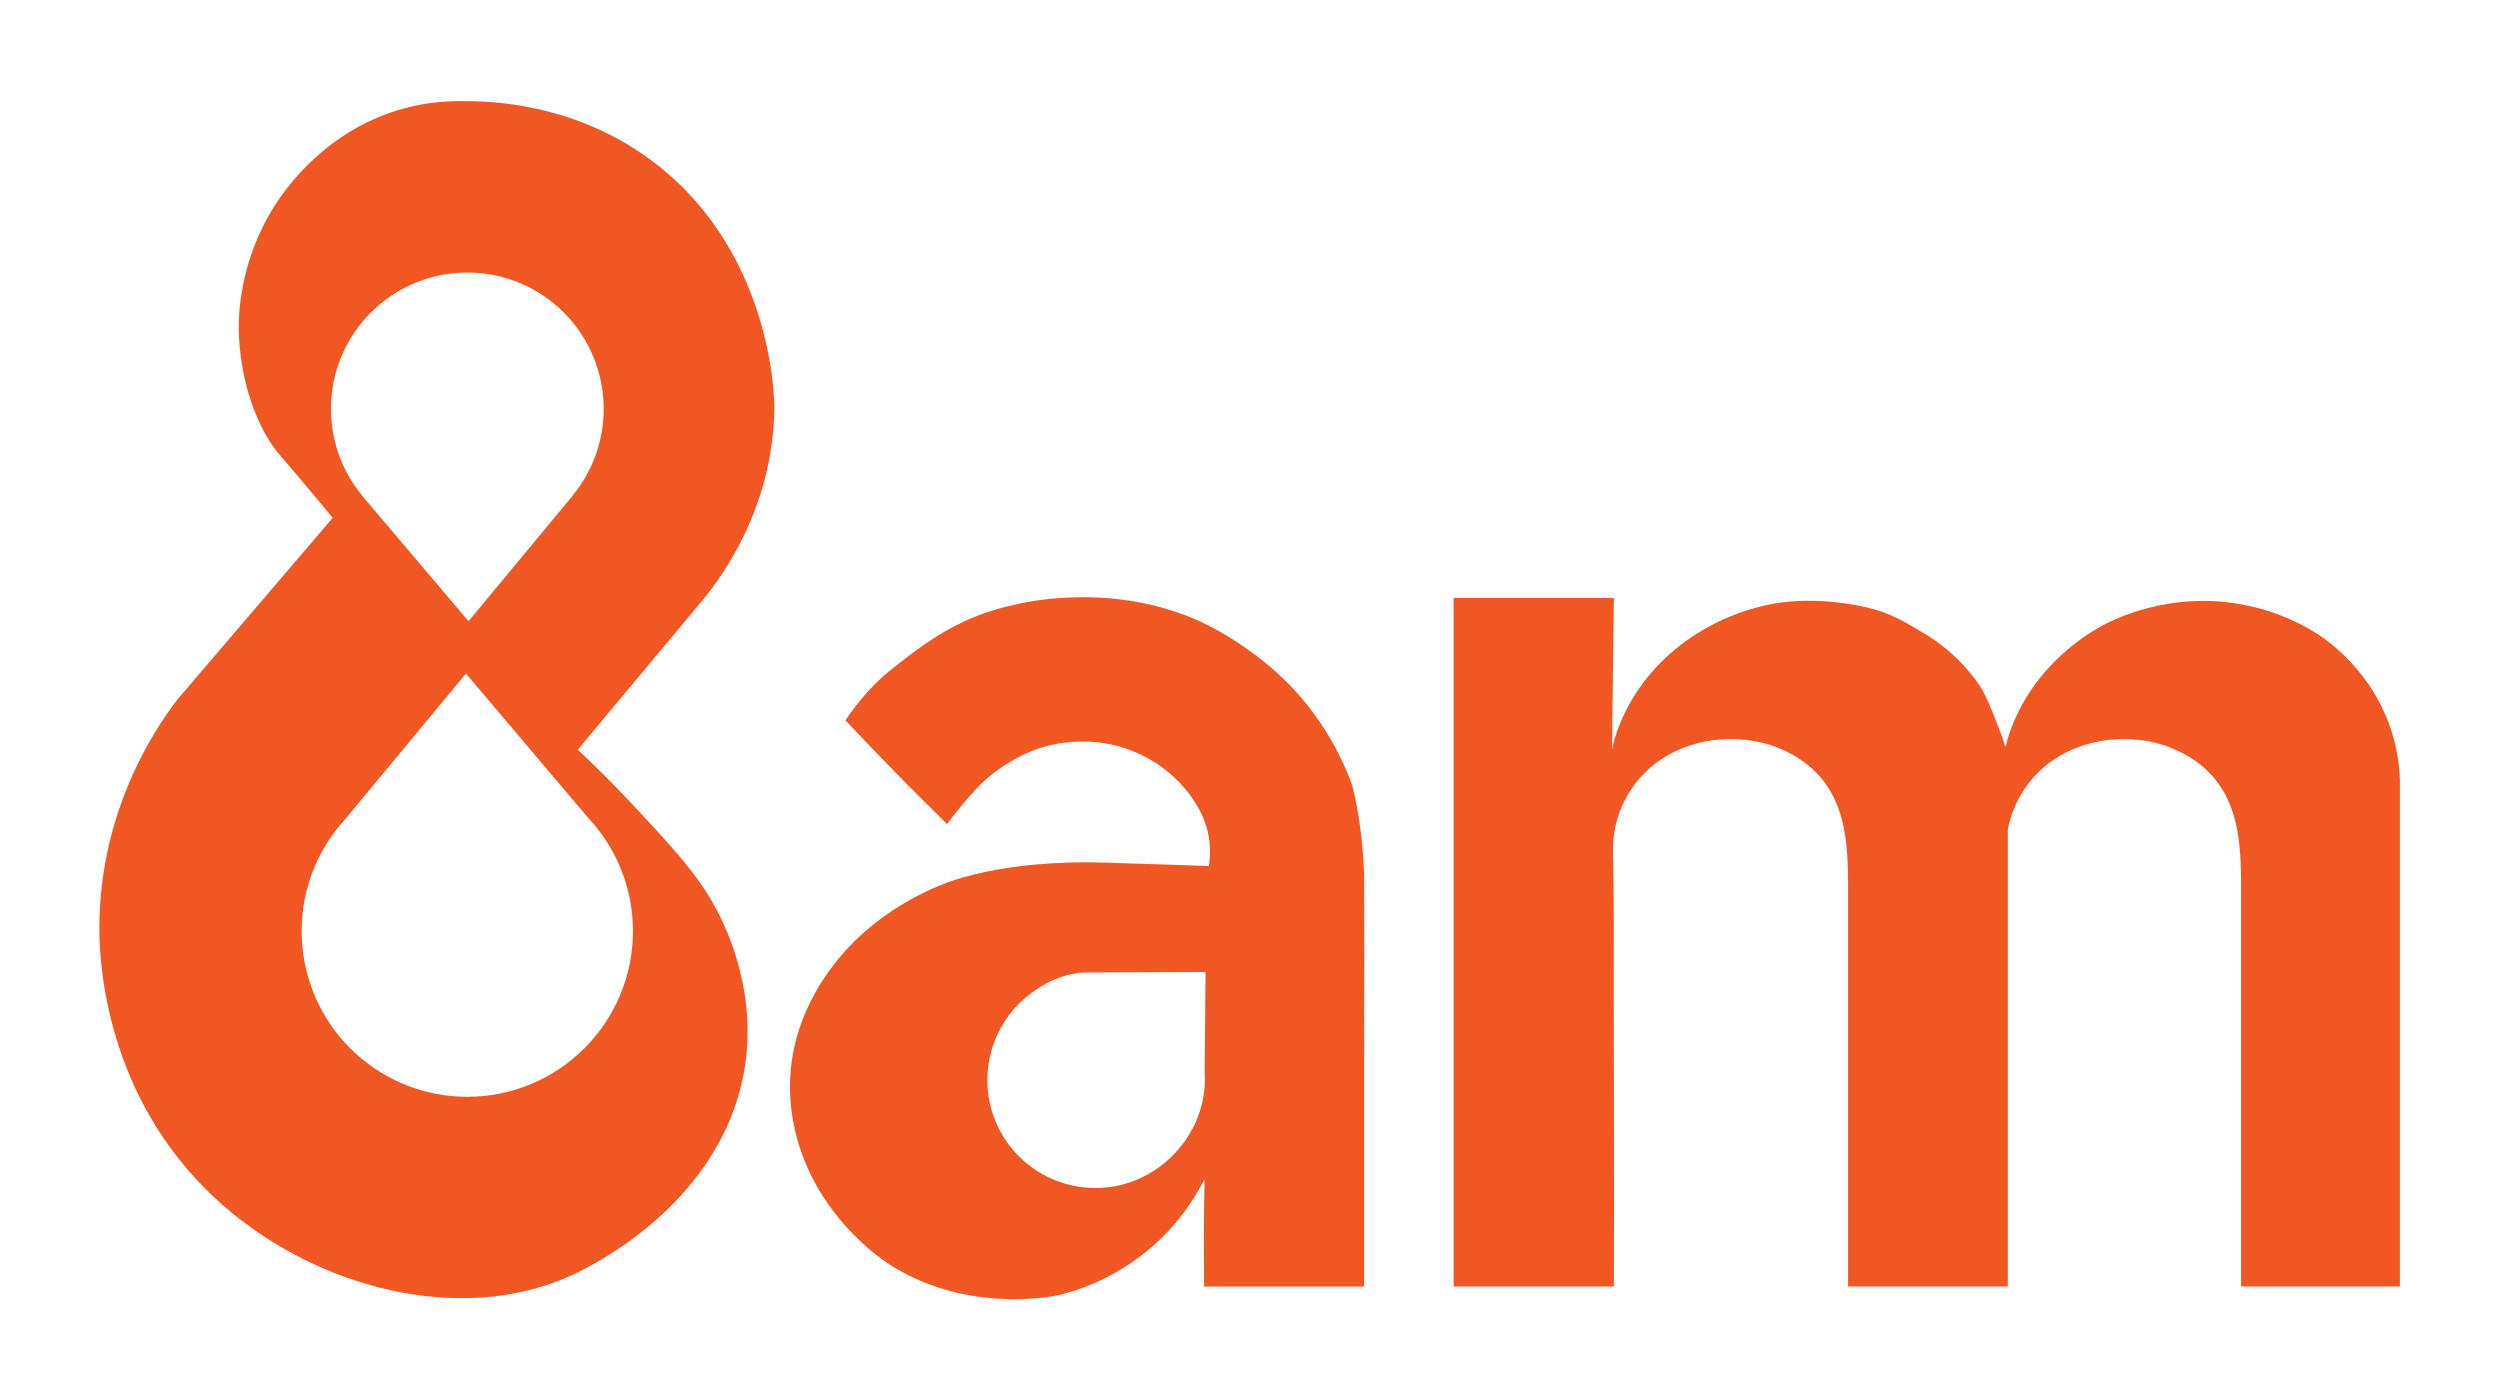 <!--?xml version="1.0" encoding="UTF-8"?-->
<svg id="Layer_1" data-name="Layer 1" xmlns="http://www.w3.org/2000/svg" viewBox="0 0 628.56 352.08">
    <defs>
        <style>
            .cls-1 {
                fill: #f05722;
            }
        </style>
    </defs>
    <path class="cls-1" d="M194.69,102.53c.02-1.67-.22-41.21-33.2-63.82-18.56-12.73-37.94-13.21-43.9-13.28-4.26-.06-10.09.03-17.34,2.21-19.05,5.72-28.96,20.53-31.36,24.35-8.87,14.13-8.91,27.87-8.85,30.99.2,12.4,4.52,24.52,9.96,30.99.47.56,1.7,1.97,4.3,5.04,4.05,4.77,7.28,8.68,9.35,11.19-13.04,15.25-26.07,30.5-39.11,45.75-5.04,6.62-19.59,27.47-19.55,57.55,0,6.18.65,39.25,26.56,65.3,22.63,22.75,57.89,33.46,85.72,24.35,6.53-2.14,11.3-4.93,13.77-6.39,5.22-3.1,32.3-19.14,36.4-49.68,2.65-19.71-5.6-35.54-8.36-40.34-4.55-7.87-10.92-14.7-20.17-24.6-5.5-5.89-10.3-10.52-13.65-13.65,10.58-12.67,21.15-25.34,31.73-38,4.7-5.79,17.43-23.08,17.7-47.96ZM148.22,206c6.79,7.41,10.92,17.28,10.92,28.11,0,23-18.65,41.65-41.65,41.65s-41.65-18.65-41.65-41.65c0-10.82,4.13-20.68,10.9-28.09l30.41-36.68,31.05,36.66ZM144.1,124.42h.05l-26.35,31.77-26.94-31.77h.03c-4.8-5.9-7.68-13.42-7.68-21.62,0-18.93,15.35-34.28,34.29-34.28s34.28,15.35,34.28,34.28c0,8.2-2.87,15.72-7.67,21.62Z"></path>
    <path class="cls-1" d="M342.99,265.5c-.04-9.82,0-12.7,0-17.37,0-5.64.03-9.01,0-14.93-.07-12.69.01-12.14,0-12.57-.44-14.66-3.15-23.56-3.15-23.56-2.05-5.55-5.14-11.81-9.79-18.03-6.89-9.2-14.25-14.33-17.8-16.76-6.27-4.3-11.42-6.46-12.96-7.08-1-.41-4.37-1.75-8.82-2.87-16.67-4.21-31.6-1.11-34.03-.59-3.74.81-9.59,2.11-16.37,5.64-5.58,2.9-10.32,6.55-13.35,8.87-1.9,1.46-3.44,2.73-4.49,3.63-1.39,1.25-2.85,2.69-4.32,4.32-2.17,2.41-3.93,4.77-5.36,6.91,4.07,4.3,8.22,8.62,12.44,12.96,4.69,4.82,8.49,8.5,13.13,13.13,2.07-2.76,4.13-5.44,7.43-8.98.7-.75,3.47-3.66,7.95-6.39,1.62-.99,4.78-2.89,9.33-4.15,3.15-.87,9.17-2.06,16.41-.52,4.49.95,7.76,2.59,9.33,3.46,6.93,3.82,10.52,9.02,11.4,10.37,1.17,1.77,2.82,4.32,3.69,8.14.83,3.61.58,6.69.28,8.6-8.36-.31-17.28-.53-25.8-.84-6-.22-12.02-.06-17.99.49-13.03,1.22-20.18,3.81-23.07,4.93-2.52.98-10.48,4.25-18.46,10.92-14.69,12.26-18.19,26.58-18.97,30.27-1.95,9.17-.79,17.02.67,22.42.11.42.23.83.34,1.22,1.8,6.07,4.41,10.78,6.3,13.72,3.81,5.93,8.19,10.29,11.59,13.21,1.68,1.45,4.31,3.52,7.93,5.54,19.29,10.72,39.73,5.99,39.73,5.99,3.22-.75,14.09-3.61,24.34-12.94,6.45-5.87,10.2-12.06,12.27-16.16,0,.01-.02.05-.02.05,0,0,.1,1.34.01,2.56-.15,8.63-.13,15.68-.07,24.35h40.22c-.01-2.62,0-56.98,0-57.96ZM289.92,294.47c-13.21,8.37-30.89,3.92-38.45-10.08-6.25-11.58-3.16-26.21,7.25-34.27,3.9-3.02,7.79-4.85,12.27-5.49,0,0,.07,0,.17-.02.55-.07,1.1-.11,1.65-.11l30.3-.12-.23,25.1c.73,9.68-4.19,19.44-12.96,25Z"></path>
    <path class="cls-1" d="M596.68,173.87c-5.04-8.14-11.41-12.68-12.86-13.69-.88-.61-3.93-2.68-8.39-4.62-8.63-3.76-16.26-4.33-19.58-4.45-1.67-.06-5.64-.12-10.63.68-7.53,1.21-12.93,3.66-14.92,4.62-1.79.87-10.37,5.15-17.49,14.15-5.85,7.4-7.82,14.33-8.24,15.97-.11.43-.22.88-.33,1.32-.55-1.69-1.36-4.04-2.47-6.8-1.48-3.69-2.3-5.72-3.54-7.87,0,0-4.29-7.44-13.24-13.18-.86-.55-3.86-2.36-5.96-3.52,0,0,0,0,0,0,0,0-2.04-1.12-4.16-2.02-7.13-3.01-17.47-3.36-17.47-3.36-2.32-.08-5.86-.18-10.44.51-1.72.26-7.91,1.29-15.1,4.79-10.11,4.92-15.86,11.63-17.86,14.15-5.73,7.21-7.74,14.04-8.24,15.97-.16.61-.32,1.26-.46,1.89l.46-38.09h-40.29v173.12h40.29c.12-24.84-.02-49.79-.04-74.63-.01-11.55.11-23.12-.18-34.64-.22-8.97,4.13-17.91,12.11-23.26,8.93-5.98,21.62-6.8,31.38-2.03,14.45,7.06,15.62,20.34,15.62,33.54v101.02s.11,0,.3,0h11.7c10.3,0,26,0,27.93,0,.15,0,.23,0,.23,0v-114.85c1.3-6.96,5.34-13.45,11.65-17.67,8.93-5.98,21.62-6.8,31.38-2.03,14.45,7.06,15.62,20.34,15.62,33.54v101.02h39.93v-127.61c-.19-4.68-1.24-13.14-6.71-21.97ZM403.94,195.32s0,.1,0,.15c-.01-.05-.01-.1,0-.15Z"></path>
</svg>